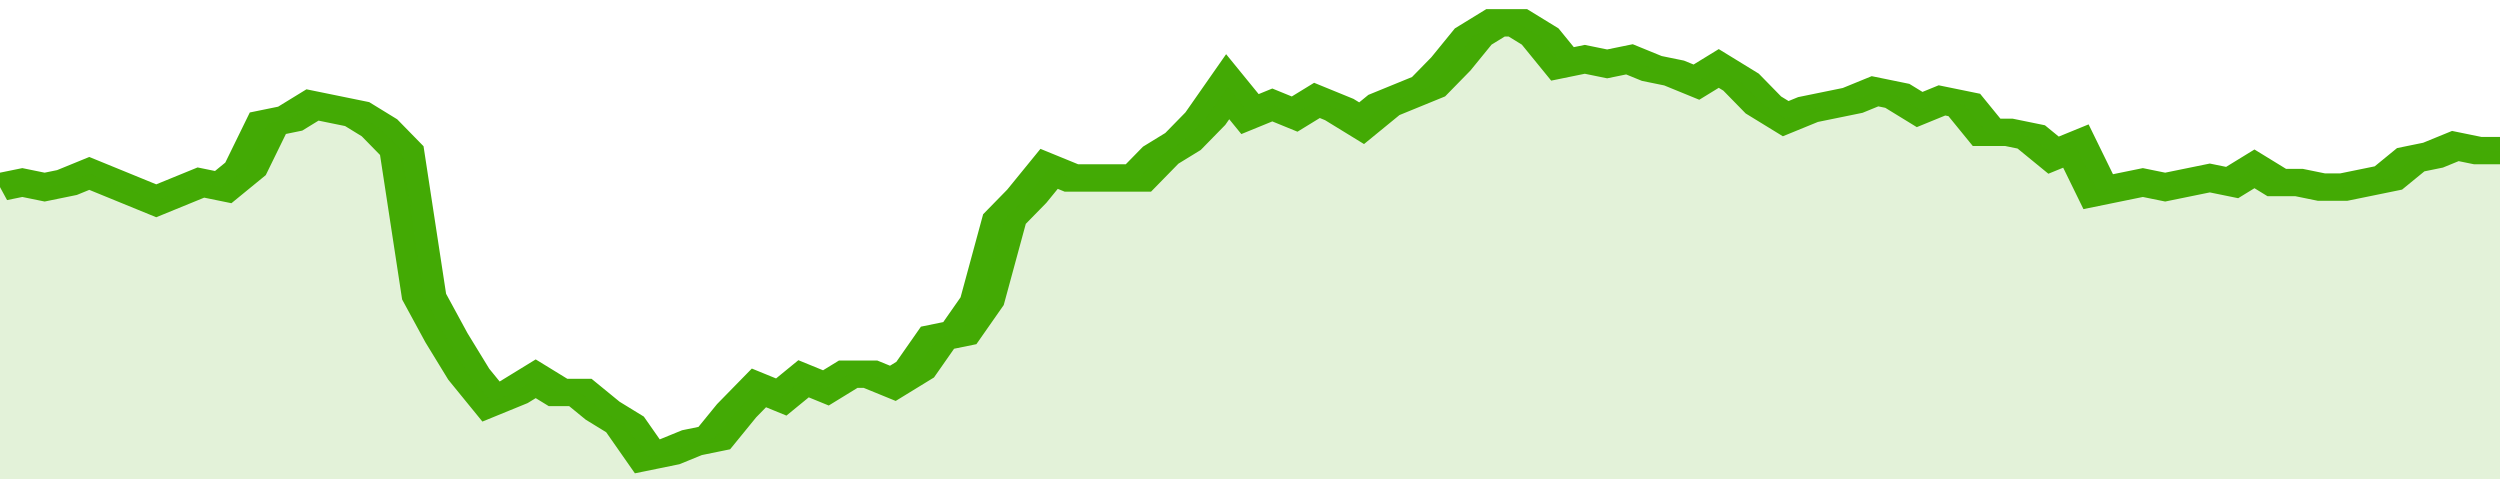 <svg xmlns="http://www.w3.org/2000/svg" viewBox="0 0 336 105" width="120" height="23" preserveAspectRatio="none">
				 <polyline fill="none" stroke="#43AA05" stroke-width="6" points="0, 41 3, 40 6, 41 9, 40 12, 38 15, 40 18, 42 21, 44 24, 42 27, 40 30, 41 33, 37 36, 27 39, 26 42, 23 45, 24 48, 25 51, 28 54, 33 57, 65 60, 74 63, 82 66, 88 69, 86 72, 83 75, 86 78, 86 81, 90 84, 93 87, 100 90, 99 93, 97 96, 96 99, 90 102, 85 105, 87 108, 83 111, 85 114, 82 117, 82 120, 84 123, 81 126, 74 129, 73 132, 66 135, 48 138, 43 141, 37 144, 39 147, 39 150, 39 153, 39 156, 34 159, 31 162, 26 165, 19 168, 25 171, 23 174, 25 177, 22 180, 24 183, 27 186, 23 189, 21 192, 19 195, 14 198, 8 201, 5 204, 5 207, 8 210, 14 213, 13 216, 14 219, 13 222, 15 225, 16 228, 18 231, 15 234, 18 237, 23 240, 26 243, 24 246, 23 249, 22 252, 20 255, 21 258, 24 261, 22 264, 23 267, 29 270, 29 273, 30 276, 34 279, 32 282, 42 285, 41 288, 40 291, 41 294, 40 297, 39 300, 40 303, 37 306, 40 309, 40 312, 41 315, 41 318, 40 321, 39 324, 35 327, 34 330, 32 333, 33 336, 33 336, 33 "> </polyline>
				 <polygon fill="#43AA05" opacity="0.15" points="0, 105 0, 41 3, 40 6, 41 9, 40 12, 38 15, 40 18, 42 21, 44 24, 42 27, 40 30, 41 33, 37 36, 27 39, 26 42, 23 45, 24 48, 25 51, 28 54, 33 57, 65 60, 74 63, 82 66, 88 69, 86 72, 83 75, 86 78, 86 81, 90 84, 93 87, 100 90, 99 93, 97 96, 96 99, 90 102, 85 105, 87 108, 83 111, 85 114, 82 117, 82 120, 84 123, 81 126, 74 129, 73 132, 66 135, 48 138, 43 141, 37 144, 39 147, 39 150, 39 153, 39 156, 34 159, 31 162, 26 165, 19 168, 25 171, 23 174, 25 177, 22 180, 24 183, 27 186, 23 189, 21 192, 19 195, 14 198, 8 201, 5 204, 5 207, 8 210, 14 213, 13 216, 14 219, 13 222, 15 225, 16 228, 18 231, 15 234, 18 237, 23 240, 26 243, 24 246, 23 249, 22 252, 20 255, 21 258, 24 261, 22 264, 23 267, 29 270, 29 273, 30 276, 34 279, 32 282, 42 285, 41 288, 40 291, 41 294, 40 297, 39 300, 40 303, 37 306, 40 309, 40 312, 41 315, 41 318, 40 321, 39 324, 35 327, 34 330, 32 333, 33 336, 33 336, 105 "></polygon>
			</svg>